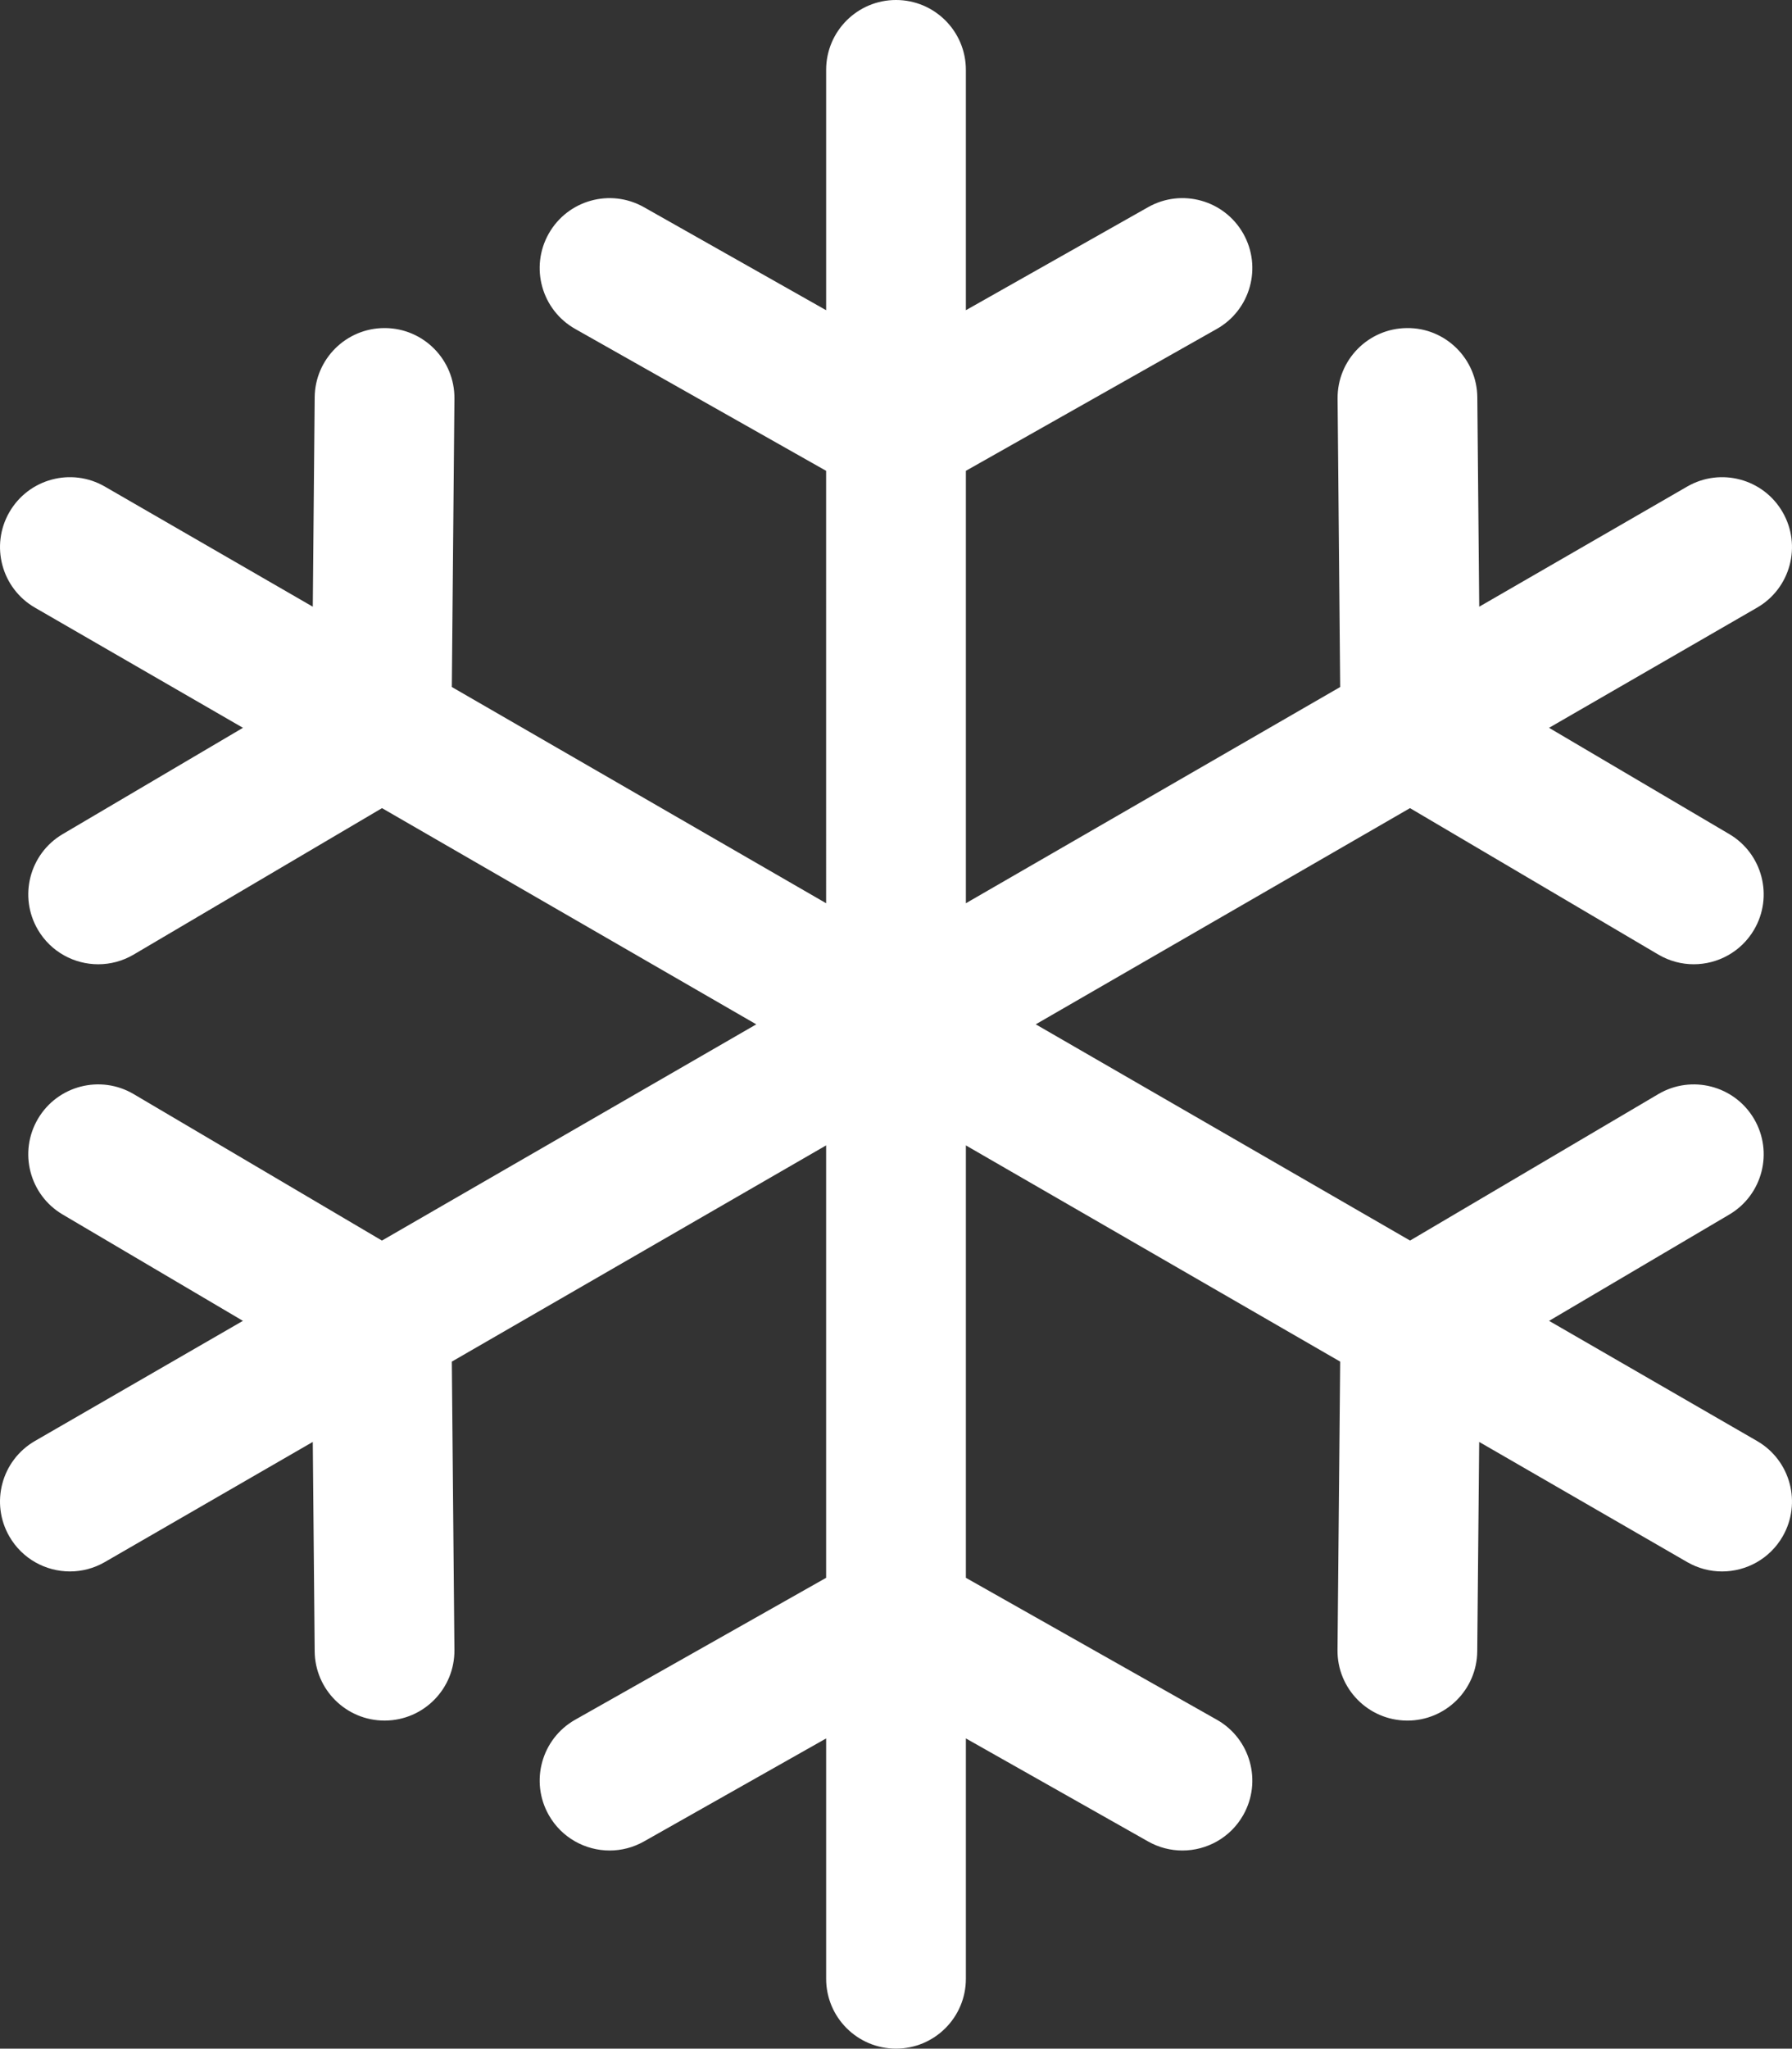 <?xml version="1.0" encoding="utf-8"?>
<!-- Generator: Adobe Illustrator 16.0.0, SVG Export Plug-In . SVG Version: 6.00 Build 0)  -->
<!DOCTYPE svg PUBLIC "-//W3C//DTD SVG 1.1//EN" "http://www.w3.org/Graphics/SVG/1.1/DTD/svg11.dtd">
<svg version="1.1" id="Capa_1" xmlns="http://www.w3.org/2000/svg" xmlns:xlink="http://www.w3.org/1999/xlink" x="0px" y="0px"
	 width="520.985px" height="595.28px" viewBox="37.147 123.305 520.985 595.28"
	 enable-background="new 37.147 123.305 520.985 595.28" xml:space="preserve">
<rect x="37.147" y="123.305" width="520.985" height="595.28" fill="#333333" stroke="none"/>
<path fill="#FFFFFF" d="M547.97,542.018l-60.462-34.908l52.396-30.896c9.664-5.699,12.879-18.152,7.18-27.816
	c-5.698-9.661-18.149-12.877-27.816-7.181l-72.176,42.559l-108.826-62.832l108.807-62.821l72.198,42.553
	c3.237,1.909,6.79,2.814,10.295,2.814c6.956,0,13.729-3.575,17.519-10.003c5.696-9.664,2.479-22.118-7.186-27.816l-52.404-30.885
	l60.476-34.916c9.716-5.609,13.045-18.033,7.436-27.749c-5.609-9.718-18.033-13.047-27.749-7.435l-60.462,34.91l-0.55-60.836
	c-0.101-11.219-9.304-20.284-20.496-20.129c-11.218,0.1-20.232,9.276-20.129,20.495l0.755,83.804l-108.819,62.83V260.112
	l72.959-41.235c9.767-5.52,13.21-17.911,7.689-27.681c-5.52-9.767-17.914-13.212-27.681-7.69l-52.968,29.938v-69.826
	c0-11.218-9.096-20.314-20.313-20.314c-11.219,0-20.314,9.096-20.314,20.314v69.826L224.36,183.51
	c-9.772-5.522-22.158-2.08-27.681,7.689c-5.521,9.767-2.077,22.161,7.689,27.681l72.956,41.234V385.76l-108.819-62.83l0.756-83.804
	c0.103-11.219-8.911-20.395-20.13-20.495c-0.063,0-0.122,0-0.188,0c-11.132,0-20.208,8.973-20.308,20.132l-0.55,60.833
	l-60.463-34.91c-9.715-5.612-22.14-2.28-27.748,7.435c-5.609,9.715-2.281,22.139,7.435,27.749l60.473,34.916L55.37,365.676
	c-9.664,5.696-12.882,18.15-7.186,27.817c3.789,6.427,10.563,10.002,17.521,10.002c3.505,0,7.056-0.907,10.295-2.813l72.206-42.554
	l108.81,62.821l-108.828,62.832l-72.188-42.567c-9.659-5.695-22.118-2.483-27.816,7.181c-5.699,9.664-2.484,22.118,7.18,27.813
	l52.404,30.899l-60.462,34.907c-9.716,5.609-13.044,18.033-7.435,27.748c3.762,6.518,10.59,10.16,17.61,10.16
	c3.445,0,6.939-0.878,10.138-2.725l60.463-34.91l0.55,60.839c0.1,11.156,9.176,20.132,20.309,20.132c0.062,0,0.124,0,0.187-0.003
	c11.219-0.1,20.232-9.276,20.13-20.495l-0.756-83.807l108.822-62.829v125.65l-72.956,41.234c-9.767,5.52-13.21,17.911-7.689,27.681
	c3.735,6.609,10.617,10.322,17.703,10.322c3.386,0,6.819-0.848,9.978-2.632l52.968-29.935v69.825
	c0,11.219,9.096,20.313,20.314,20.313c11.218,0,20.313-9.095,20.313-20.313v-69.825l52.968,29.935
	c3.158,1.784,6.59,2.632,9.978,2.632c7.086,0,13.968-3.713,17.703-10.322c5.521-9.767,2.077-22.161-7.689-27.681l-72.959-41.234
	V456.127l108.819,62.827L426,602.758c-0.105,11.219,8.906,20.398,20.125,20.501c0.064,0.003,0.127,0.003,0.191,0.003
	c11.13,0,20.206-8.974,20.309-20.127l0.563-60.847l60.471,34.913c3.198,1.847,6.692,2.725,10.138,2.725
	c7.021,0,13.849-3.646,17.61-10.16C561.017,560.051,557.689,547.626,547.97,542.018z"/>
</svg>
